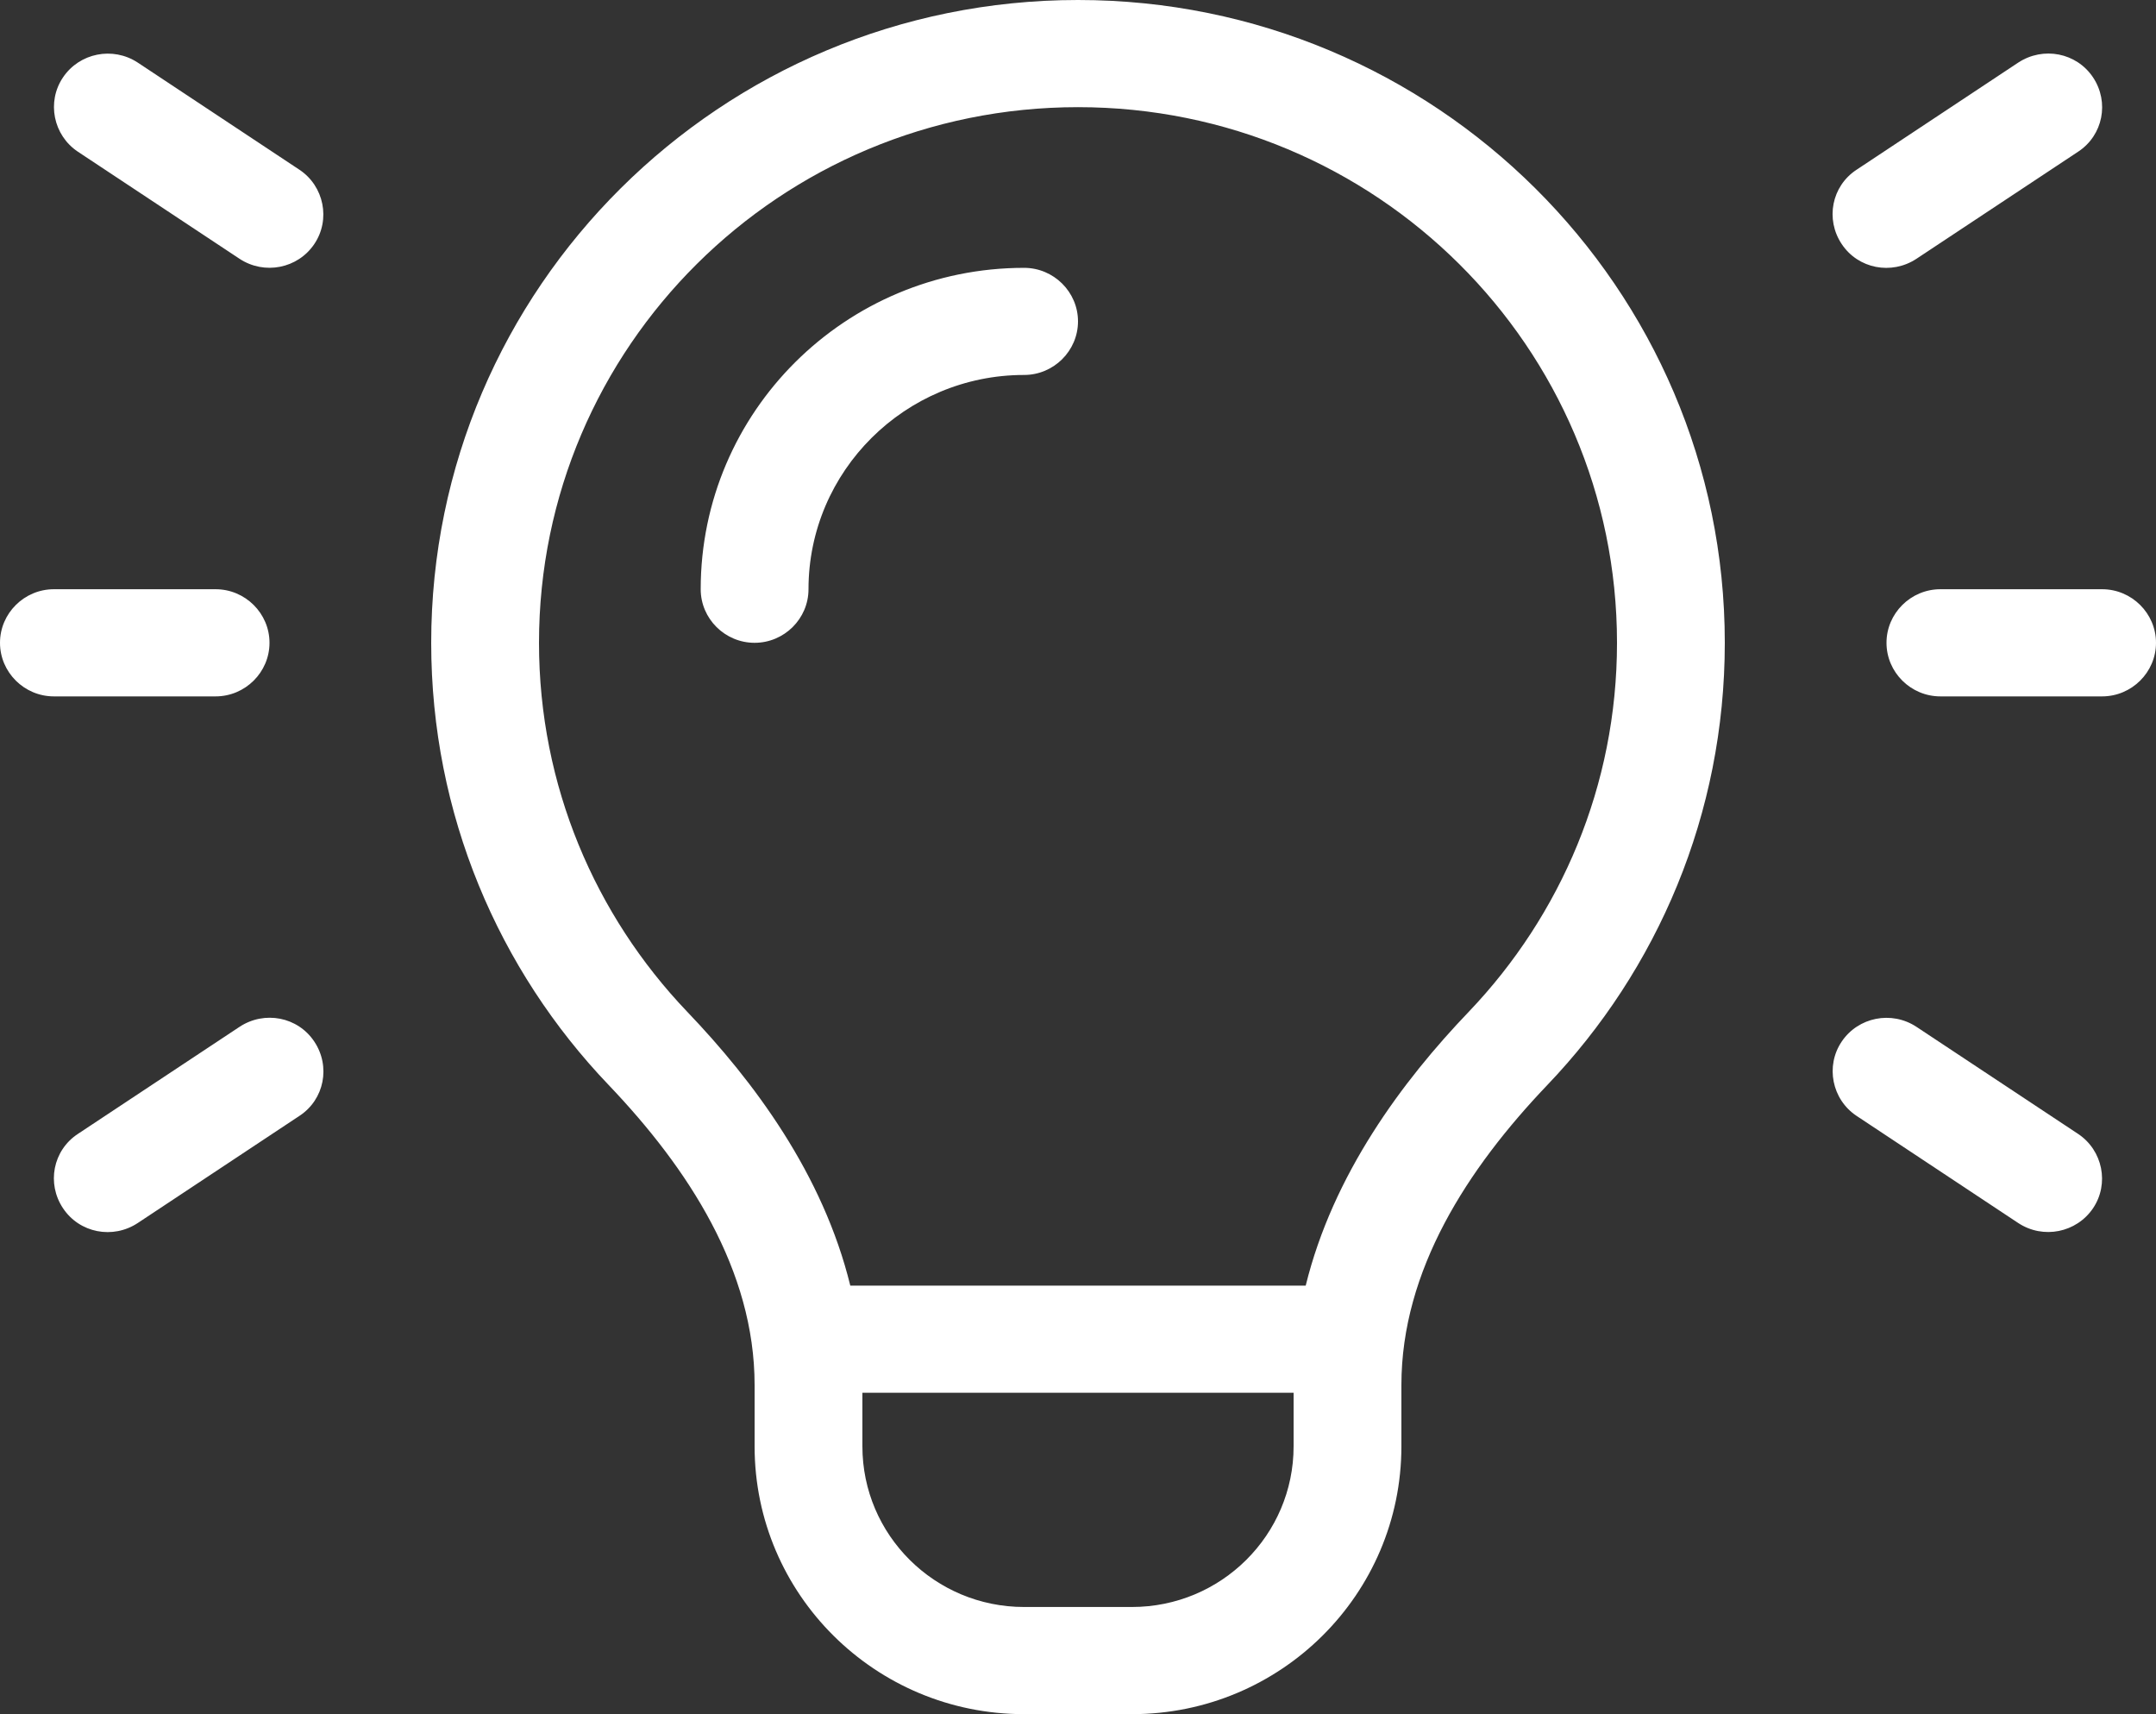 <svg width="39" height="31" viewBox="0 0 39 31" fill="none" xmlns="http://www.w3.org/2000/svg">
<rect x="0" y="0" width="39" height="31" fill="#333333" stroke="none"/>
<path d="M29.25 11.625C29.25 14.21 28.232 16.553 26.575 18.291C25.362 19.557 24.113 21.24 23.619 23.25H15.381C14.887 21.234 13.638 19.557 12.425 18.291C10.768 16.553 9.75 14.21 9.75 11.625C9.75 6.273 14.113 1.938 19.5 1.938C24.887 1.938 29.25 6.273 29.25 11.625ZM15.6 25.188H23.4V26.156C23.4 27.761 22.09 29.062 20.475 29.062H18.525C16.91 29.062 15.6 27.761 15.6 26.156V25.188ZM25.35 25.048C25.35 22.971 26.55 21.131 27.989 19.623C29.981 17.54 31.2 14.725 31.2 11.625C31.2 5.207 25.959 0 19.5 0C13.041 0 7.8 5.207 7.8 11.625C7.8 14.725 9.019 17.54 11.011 19.623C12.45 21.131 13.65 22.971 13.65 25.048V26.156C13.65 28.832 15.832 31 18.525 31H20.475C23.168 31 25.35 28.832 25.35 26.156V25.048ZM18.525 6.781C19.061 6.781 19.5 6.345 19.5 5.812C19.5 5.28 19.061 4.844 18.525 4.844C15.295 4.844 12.675 7.447 12.675 10.656C12.675 11.189 13.114 11.625 13.65 11.625C14.186 11.625 14.625 11.189 14.625 10.656C14.625 8.519 16.374 6.781 18.525 6.781ZM2.492 1.132C2.041 0.836 1.438 0.957 1.14 1.399C0.841 1.841 0.963 2.446 1.408 2.743L4.333 4.68C4.784 4.977 5.387 4.856 5.685 4.414C5.984 3.972 5.862 3.366 5.417 3.07L2.492 1.132ZM37.592 2.743C38.043 2.446 38.159 1.847 37.861 1.399C37.562 0.951 36.959 0.836 36.508 1.132L33.583 3.07C33.132 3.366 33.016 3.966 33.315 4.414C33.613 4.862 34.216 4.977 34.667 4.68L37.592 2.743ZM0.975 10.656C0.439 10.656 0 11.092 0 11.625C0 12.158 0.439 12.594 0.975 12.594H3.9C4.436 12.594 4.875 12.158 4.875 11.625C4.875 11.092 4.436 10.656 3.9 10.656H0.975ZM35.1 10.656C34.564 10.656 34.125 11.092 34.125 11.625C34.125 12.158 34.564 12.594 35.1 12.594H38.025C38.561 12.594 39 12.158 39 11.625C39 11.092 38.561 10.656 38.025 10.656H35.1ZM5.417 20.18C5.868 19.884 5.984 19.284 5.685 18.836C5.387 18.388 4.784 18.273 4.333 18.57L1.408 20.507C0.957 20.804 0.841 21.403 1.14 21.851C1.438 22.299 2.041 22.415 2.492 22.118L5.417 20.18ZM34.667 18.57C34.216 18.273 33.613 18.394 33.315 18.836C33.016 19.278 33.138 19.884 33.583 20.18L36.508 22.118C36.959 22.415 37.562 22.293 37.861 21.851C38.159 21.409 38.037 20.804 37.592 20.507L34.667 18.57Z" fill="white"/>
</svg>

